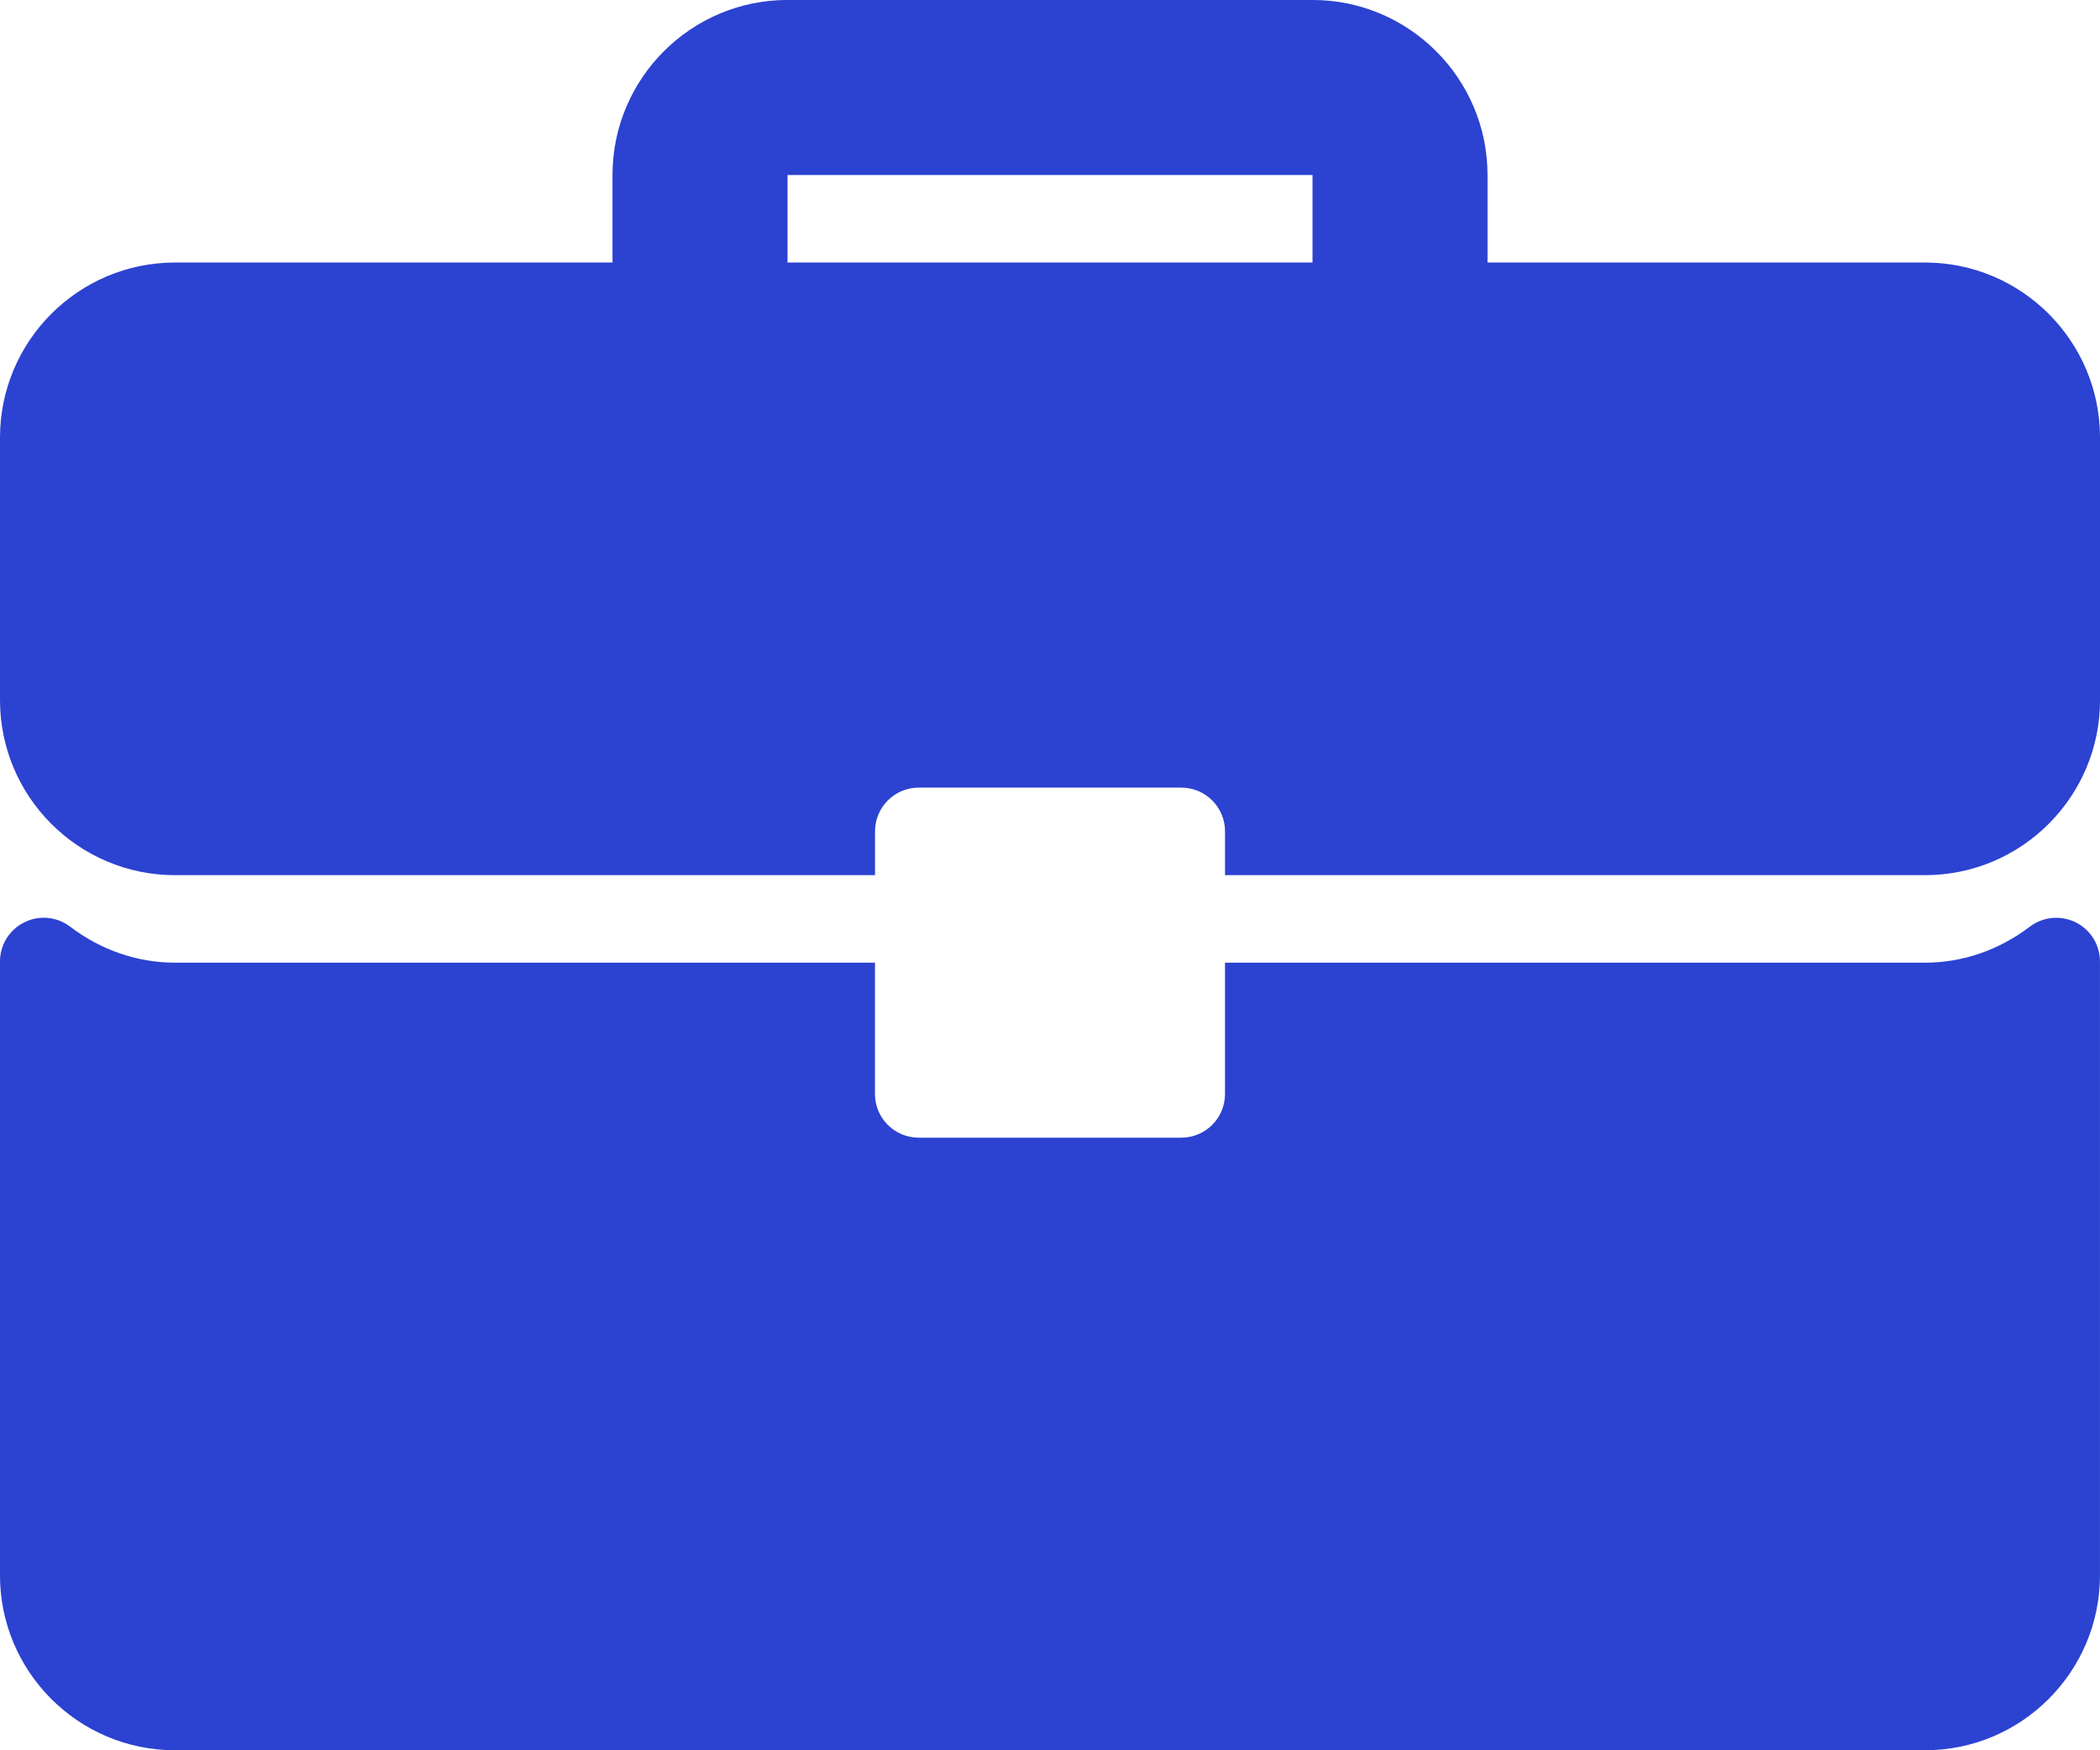 <?xml version="1.0" encoding="utf-8"?>
<!-- Generator: Adobe Illustrator 16.0.0, SVG Export Plug-In . SVG Version: 6.00 Build 0)  -->
<!DOCTYPE svg PUBLIC "-//W3C//DTD SVG 1.1//EN" "http://www.w3.org/Graphics/SVG/1.1/DTD/svg11.dtd">
<svg version="1.1" id="Capa_1" xmlns="http://www.w3.org/2000/svg" xmlns:xlink="http://www.w3.org/1999/xlink" x="0px" y="0px"
	 width="79.94px" height="66.617px" viewBox="-91.761 6.348 79.94 66.617" enable-background="new -91.761 6.348 79.94 66.617"
	 xml:space="preserve">
<g>
	<g>
		<g>
			<path fill="#2c42d1" d="M-18.482,16.34h-16.654v-3.331c0-3.673-2.988-6.662-6.662-6.662h-19.985c-3.674,0-6.662,2.988-6.662,6.662v3.331h-16.654
				c-3.674,0-6.662,2.987-6.662,6.662v9.993c0,3.674,2.987,6.662,6.662,6.662h26.647v-1.666c0-0.92,0.745-1.666,1.665-1.666h9.993
				c0.92,0,1.666,0.745,1.666,1.666v1.666h26.647c3.673,0,6.661-2.988,6.661-6.662v-9.993C-11.821,19.328-14.809,16.34-18.482,16.34
				z M-41.798,16.34h-19.985v-3.331h19.985V16.34z"/>
			<path fill="#2c42d1" d="M-12.745,41.454c-0.567-0.282-1.246-0.217-1.747,0.164c-1.184,0.896-2.563,1.37-3.991,1.37h-26.646v4.996
				c0,0.92-0.745,1.665-1.666,1.665h-9.993c-0.92,0-1.666-0.745-1.666-1.665v-4.996h-26.646c-1.428,0-2.807-0.474-3.992-1.37
				c-0.502-0.384-1.179-0.449-1.747-0.164c-0.566,0.281-0.923,0.858-0.923,1.491v23.358c0,3.674,2.987,6.661,6.662,6.661h66.617
				c3.673,0,6.661-2.987,6.661-6.661V42.945C-11.821,42.312-12.179,41.735-12.745,41.454z"/>
		</g>
	</g>
</g>
</svg>

